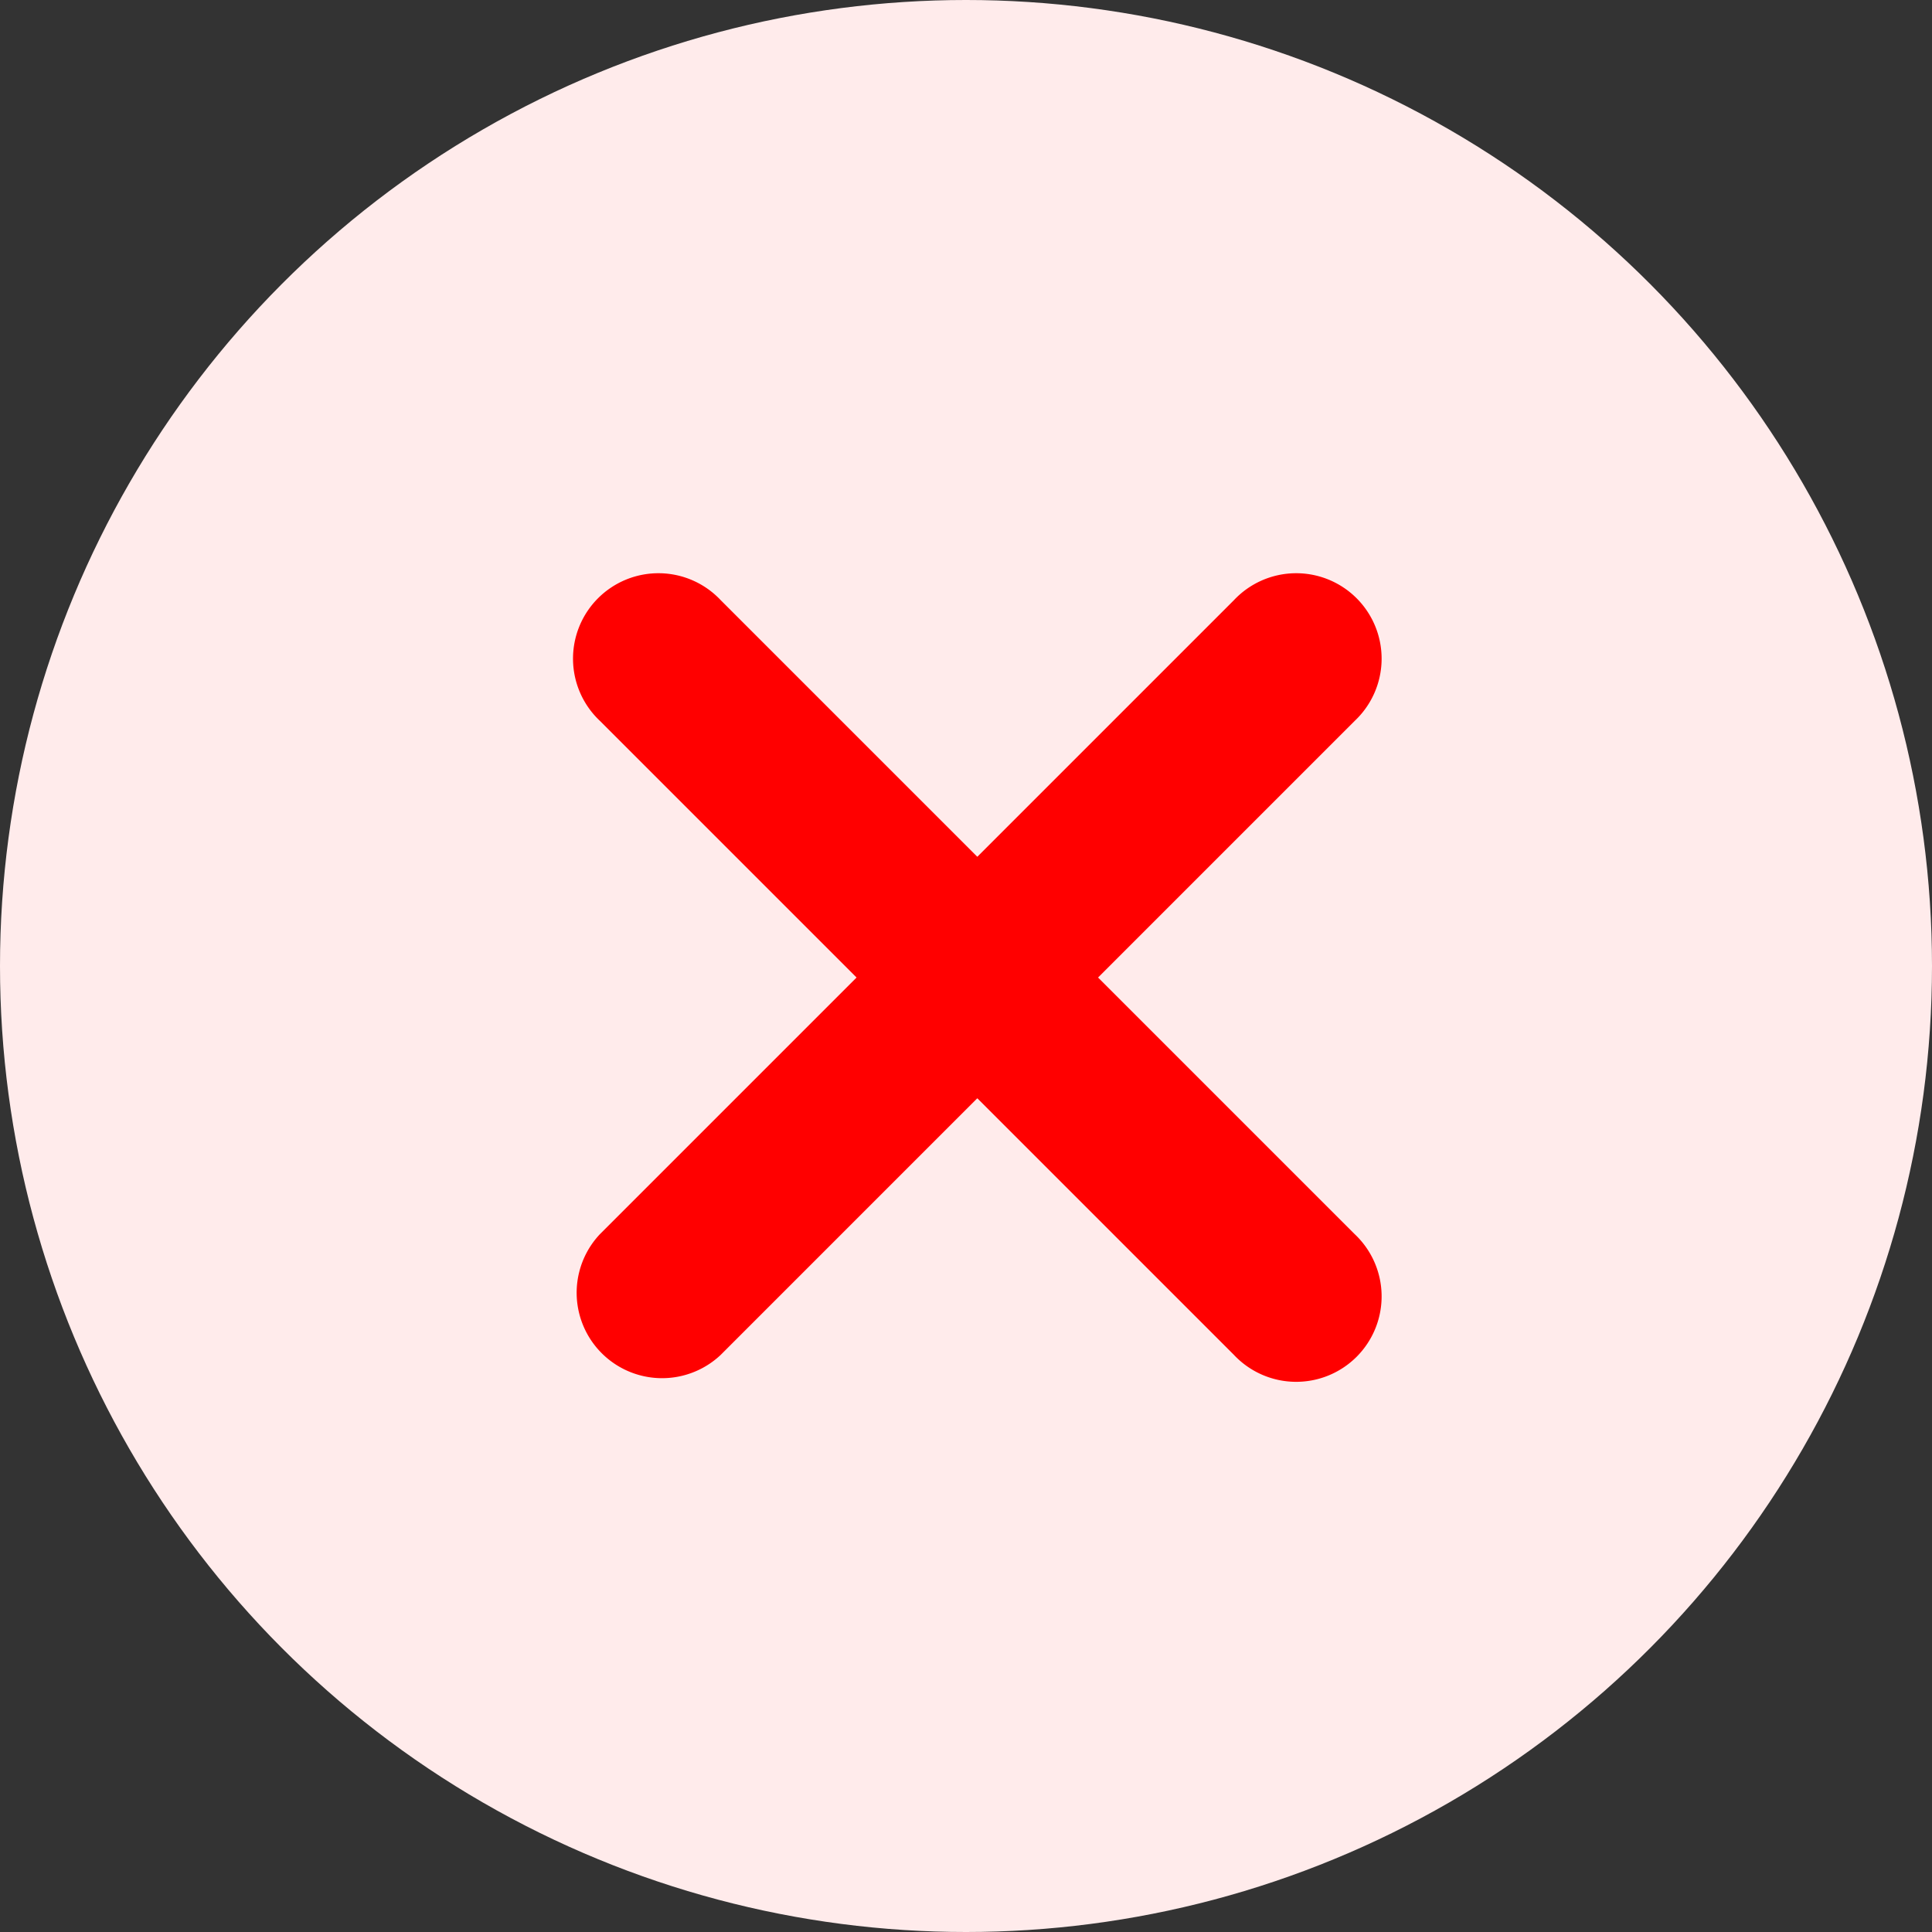 <svg xmlns="http://www.w3.org/2000/svg" width="56" height="56" viewBox="0 0 56 56"><rect x="0" y="0" width="56" height="56" fill="#333333" stroke="none"/><g transform="translate(835 12814) rotate(180)"><circle cx="28" cy="28" r="28" transform="translate(779 12758)" fill="#ffebeb"/><path d="M1024.242,410.789a2.476,2.476,0,1,1-3.5,3.5l-7.44-7.44-7.44,7.44a2.476,2.476,0,1,1-3.5-3.5l7.44-7.44-7.44-7.44a2.476,2.476,0,1,1,3.5-3.5l7.44,7.44,7.44-7.44a2.476,2.476,0,0,1,3.5,3.5l-7.44,7.44Zm0,0" transform="translate(-206.63 12382.317)" fill="red"/></g></svg>